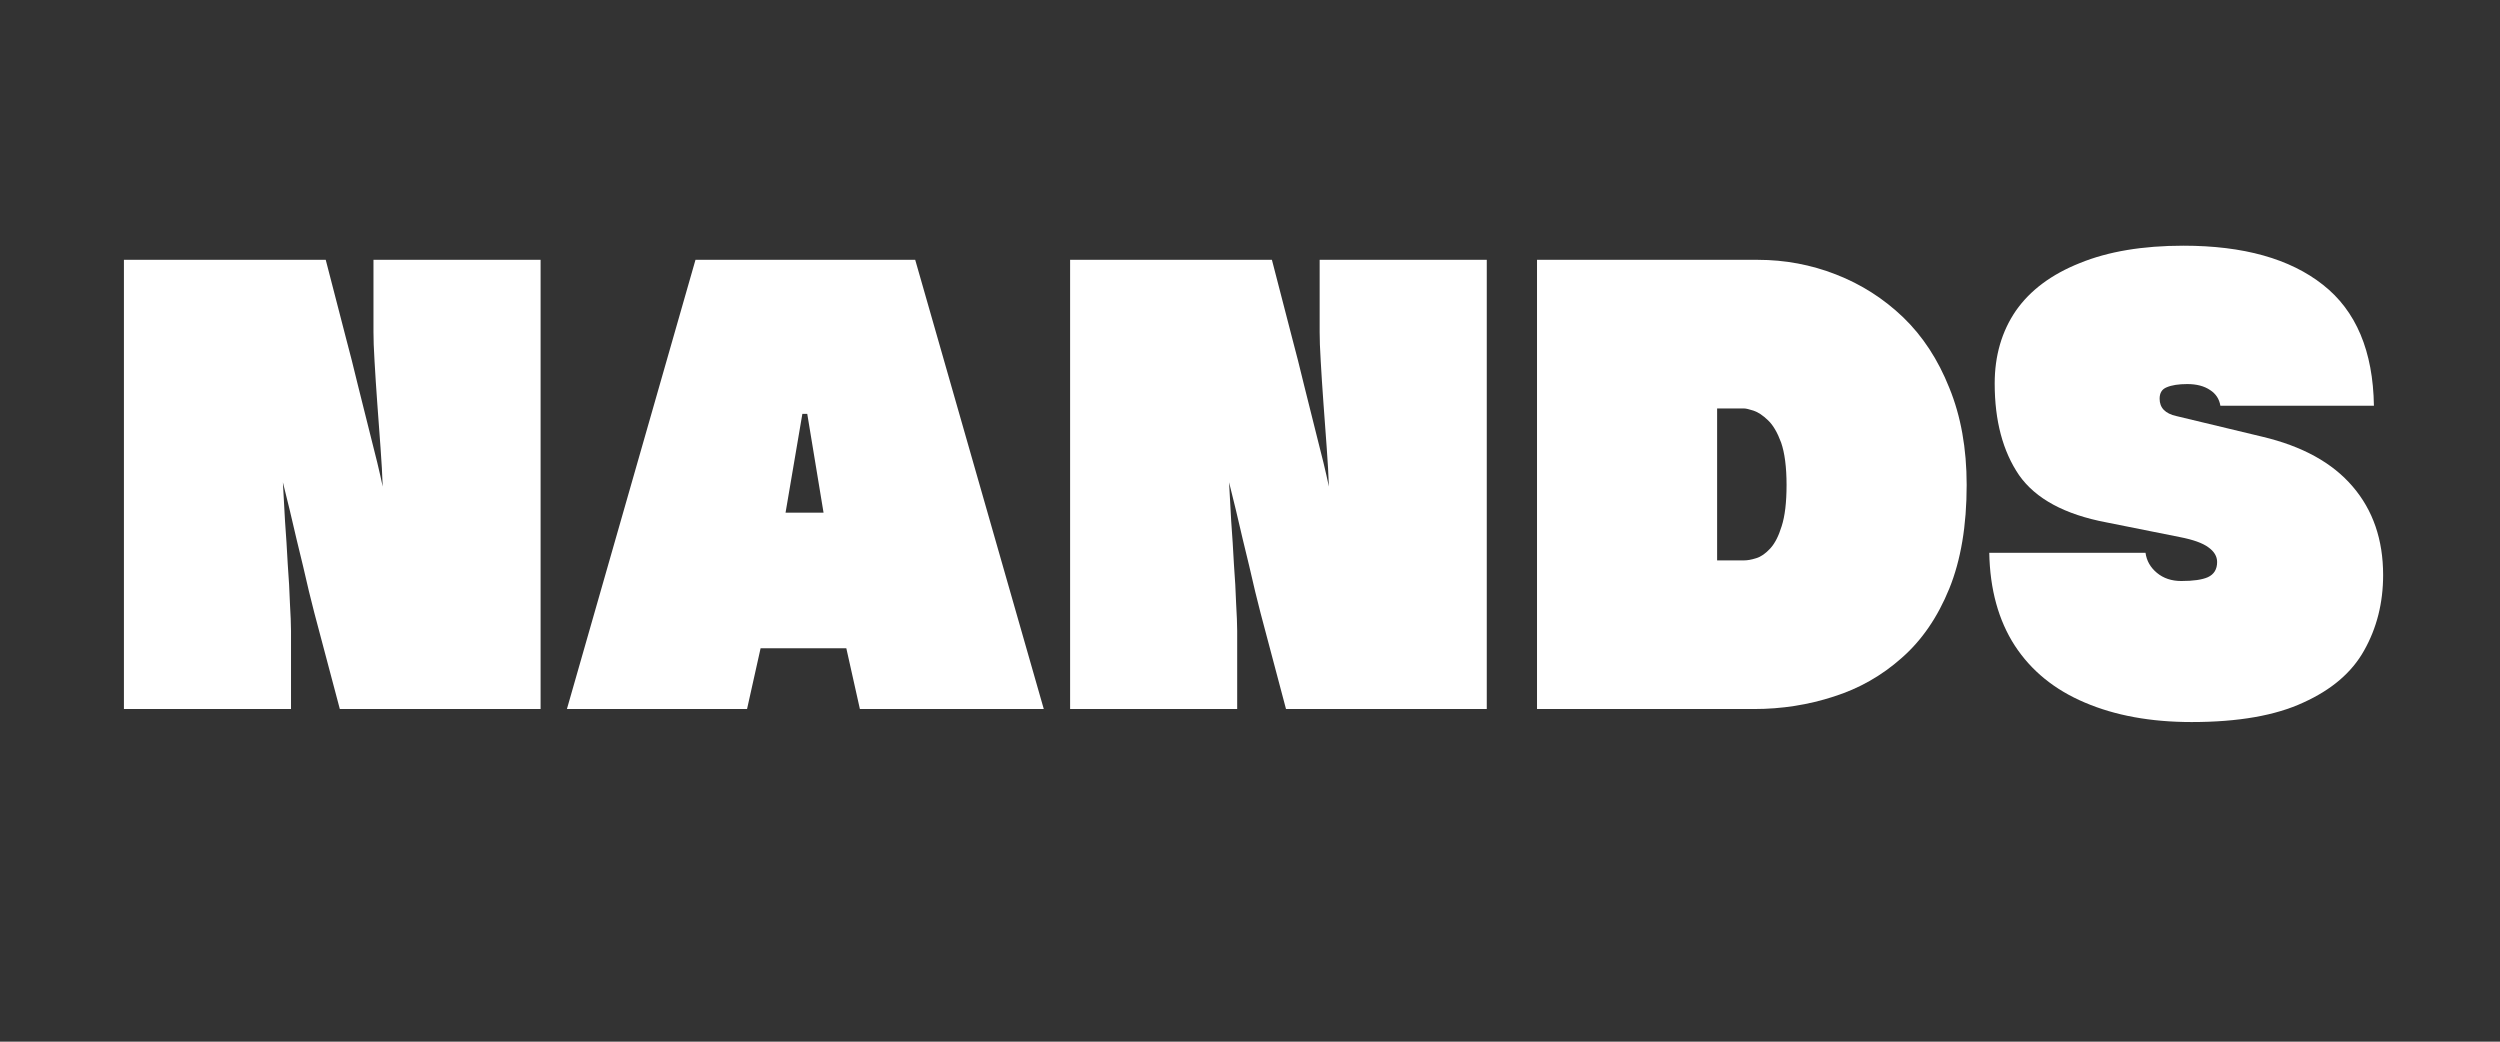 <svg xmlns="http://www.w3.org/2000/svg" xmlns:xlink="http://www.w3.org/1999/xlink" width="96" zoomAndPan="magnify" viewBox="0 0 72 30" height="40" preserveAspectRatio="xMidYMid meet" version="1.0"><rect x="0" y="0" width="72" height="30" fill="#333333" stroke="none"/><defs><g/></defs><g fill="#ffffff" fill-opacity="1"><g transform="translate(2.803, 19.795)"><g><path d="M 12.766 0.625 L 6.984 0.625 L 6.375 -1.672 C 6.301 -1.941 6.207 -2.305 6.094 -2.766 C 5.988 -3.234 5.867 -3.738 5.734 -4.281 C 5.609 -4.832 5.477 -5.375 5.344 -5.906 C 5.363 -5.57 5.383 -5.195 5.406 -4.781 C 5.438 -4.375 5.461 -3.961 5.484 -3.547 C 5.516 -3.141 5.535 -2.766 5.547 -2.422 C 5.566 -2.086 5.578 -1.82 5.578 -1.625 L 5.578 0.625 L 0.766 0.625 L 0.766 -12.312 L 6.578 -12.312 L 7.172 -10.016 C 7.273 -9.641 7.383 -9.207 7.5 -8.719 C 7.625 -8.227 7.75 -7.727 7.875 -7.219 C 8.008 -6.707 8.125 -6.227 8.219 -5.781 C 8.207 -6.113 8.188 -6.488 8.156 -6.906 C 8.125 -7.332 8.094 -7.758 8.062 -8.188 C 8.031 -8.625 8.004 -9.023 7.984 -9.391 C 7.961 -9.754 7.953 -10.035 7.953 -10.234 L 7.953 -12.312 L 12.766 -12.312 Z M 12.766 0.625 "/></g></g></g><g fill="#ffffff" fill-opacity="1"><g transform="translate(16.327, 19.795)"><g><path d="M 13.734 0.625 L 8.438 0.625 L 8.047 -1.125 L 5.578 -1.125 L 5.188 0.625 L 0 0.625 L 3.703 -12.312 L 10.031 -12.312 Z M 7.391 -5.031 L 6.922 -7.875 L 6.781 -7.875 L 6.297 -5.031 Z M 7.391 -5.031 "/></g></g></g><g fill="#ffffff" fill-opacity="1"><g transform="translate(30.053, 19.795)"><g><path d="M 12.766 0.625 L 6.984 0.625 L 6.375 -1.672 C 6.301 -1.941 6.207 -2.305 6.094 -2.766 C 5.988 -3.234 5.867 -3.738 5.734 -4.281 C 5.609 -4.832 5.477 -5.375 5.344 -5.906 C 5.363 -5.57 5.383 -5.195 5.406 -4.781 C 5.438 -4.375 5.461 -3.961 5.484 -3.547 C 5.516 -3.141 5.535 -2.766 5.547 -2.422 C 5.566 -2.086 5.578 -1.82 5.578 -1.625 L 5.578 0.625 L 0.766 0.625 L 0.766 -12.312 L 6.578 -12.312 L 7.172 -10.016 C 7.273 -9.641 7.383 -9.207 7.5 -8.719 C 7.625 -8.227 7.75 -7.727 7.875 -7.219 C 8.008 -6.707 8.125 -6.227 8.219 -5.781 C 8.207 -6.113 8.188 -6.488 8.156 -6.906 C 8.125 -7.332 8.094 -7.758 8.062 -8.188 C 8.031 -8.625 8.004 -9.023 7.984 -9.391 C 7.961 -9.754 7.953 -10.035 7.953 -10.234 L 7.953 -12.312 L 12.766 -12.312 Z M 12.766 0.625 "/></g></g></g><g fill="#ffffff" fill-opacity="1"><g transform="translate(43.578, 19.795)"><g><path d="M 6.938 0.625 L 0.688 0.625 L 0.688 -12.312 L 7.047 -12.312 C 7.828 -12.312 8.578 -12.172 9.297 -11.891 C 10.023 -11.609 10.672 -11.195 11.234 -10.656 C 11.797 -10.113 12.238 -9.438 12.562 -8.625 C 12.895 -7.812 13.062 -6.879 13.062 -5.828 C 13.062 -4.66 12.895 -3.664 12.562 -2.844 C 12.227 -2.02 11.77 -1.352 11.188 -0.844 C 10.613 -0.332 9.961 0.035 9.234 0.266 C 8.504 0.504 7.738 0.625 6.938 0.625 Z M 5.875 -3.656 L 6.656 -3.656 C 6.75 -3.656 6.863 -3.676 7 -3.719 C 7.133 -3.758 7.27 -3.852 7.406 -4 C 7.539 -4.145 7.648 -4.359 7.734 -4.641 C 7.828 -4.93 7.875 -5.328 7.875 -5.828 C 7.875 -6.348 7.82 -6.754 7.719 -7.047 C 7.613 -7.336 7.488 -7.551 7.344 -7.688 C 7.195 -7.832 7.055 -7.926 6.922 -7.969 C 6.797 -8.008 6.707 -8.031 6.656 -8.031 L 5.875 -8.031 Z M 5.875 -3.656 "/></g></g></g><g fill="#ffffff" fill-opacity="1"><g transform="translate(57.025, 19.795)"><g><path d="M 11.344 -8.109 L 6.922 -8.109 C 6.891 -8.305 6.789 -8.457 6.625 -8.562 C 6.457 -8.676 6.238 -8.734 5.969 -8.734 C 5.719 -8.734 5.52 -8.703 5.375 -8.641 C 5.238 -8.586 5.172 -8.477 5.172 -8.312 C 5.172 -8.051 5.332 -7.883 5.656 -7.812 L 8.125 -7.219 C 9.281 -6.945 10.148 -6.469 10.734 -5.781 C 11.316 -5.102 11.609 -4.254 11.609 -3.234 C 11.609 -2.43 11.426 -1.707 11.062 -1.062 C 10.707 -0.426 10.125 0.07 9.312 0.438 C 8.508 0.812 7.438 1 6.094 1 C 4.914 1 3.891 0.812 3.016 0.438 C 2.148 0.07 1.477 -0.473 1 -1.203 C 0.531 -1.93 0.285 -2.82 0.266 -3.875 L 4.766 -3.875 C 4.797 -3.645 4.906 -3.453 5.094 -3.297 C 5.281 -3.141 5.516 -3.062 5.797 -3.062 C 6.141 -3.062 6.395 -3.098 6.562 -3.172 C 6.738 -3.254 6.828 -3.398 6.828 -3.609 C 6.828 -3.773 6.742 -3.914 6.578 -4.031 C 6.41 -4.156 6.133 -4.254 5.75 -4.328 L 3.641 -4.75 C 2.441 -4.977 1.602 -5.43 1.125 -6.109 C 0.656 -6.797 0.422 -7.676 0.422 -8.75 C 0.422 -9.551 0.625 -10.25 1.031 -10.844 C 1.445 -11.438 2.062 -11.895 2.875 -12.219 C 3.688 -12.551 4.68 -12.719 5.859 -12.719 C 7.586 -12.719 8.926 -12.344 9.875 -11.594 C 10.832 -10.844 11.32 -9.68 11.344 -8.109 Z M 11.344 -8.109 "/></g></g></g></svg>